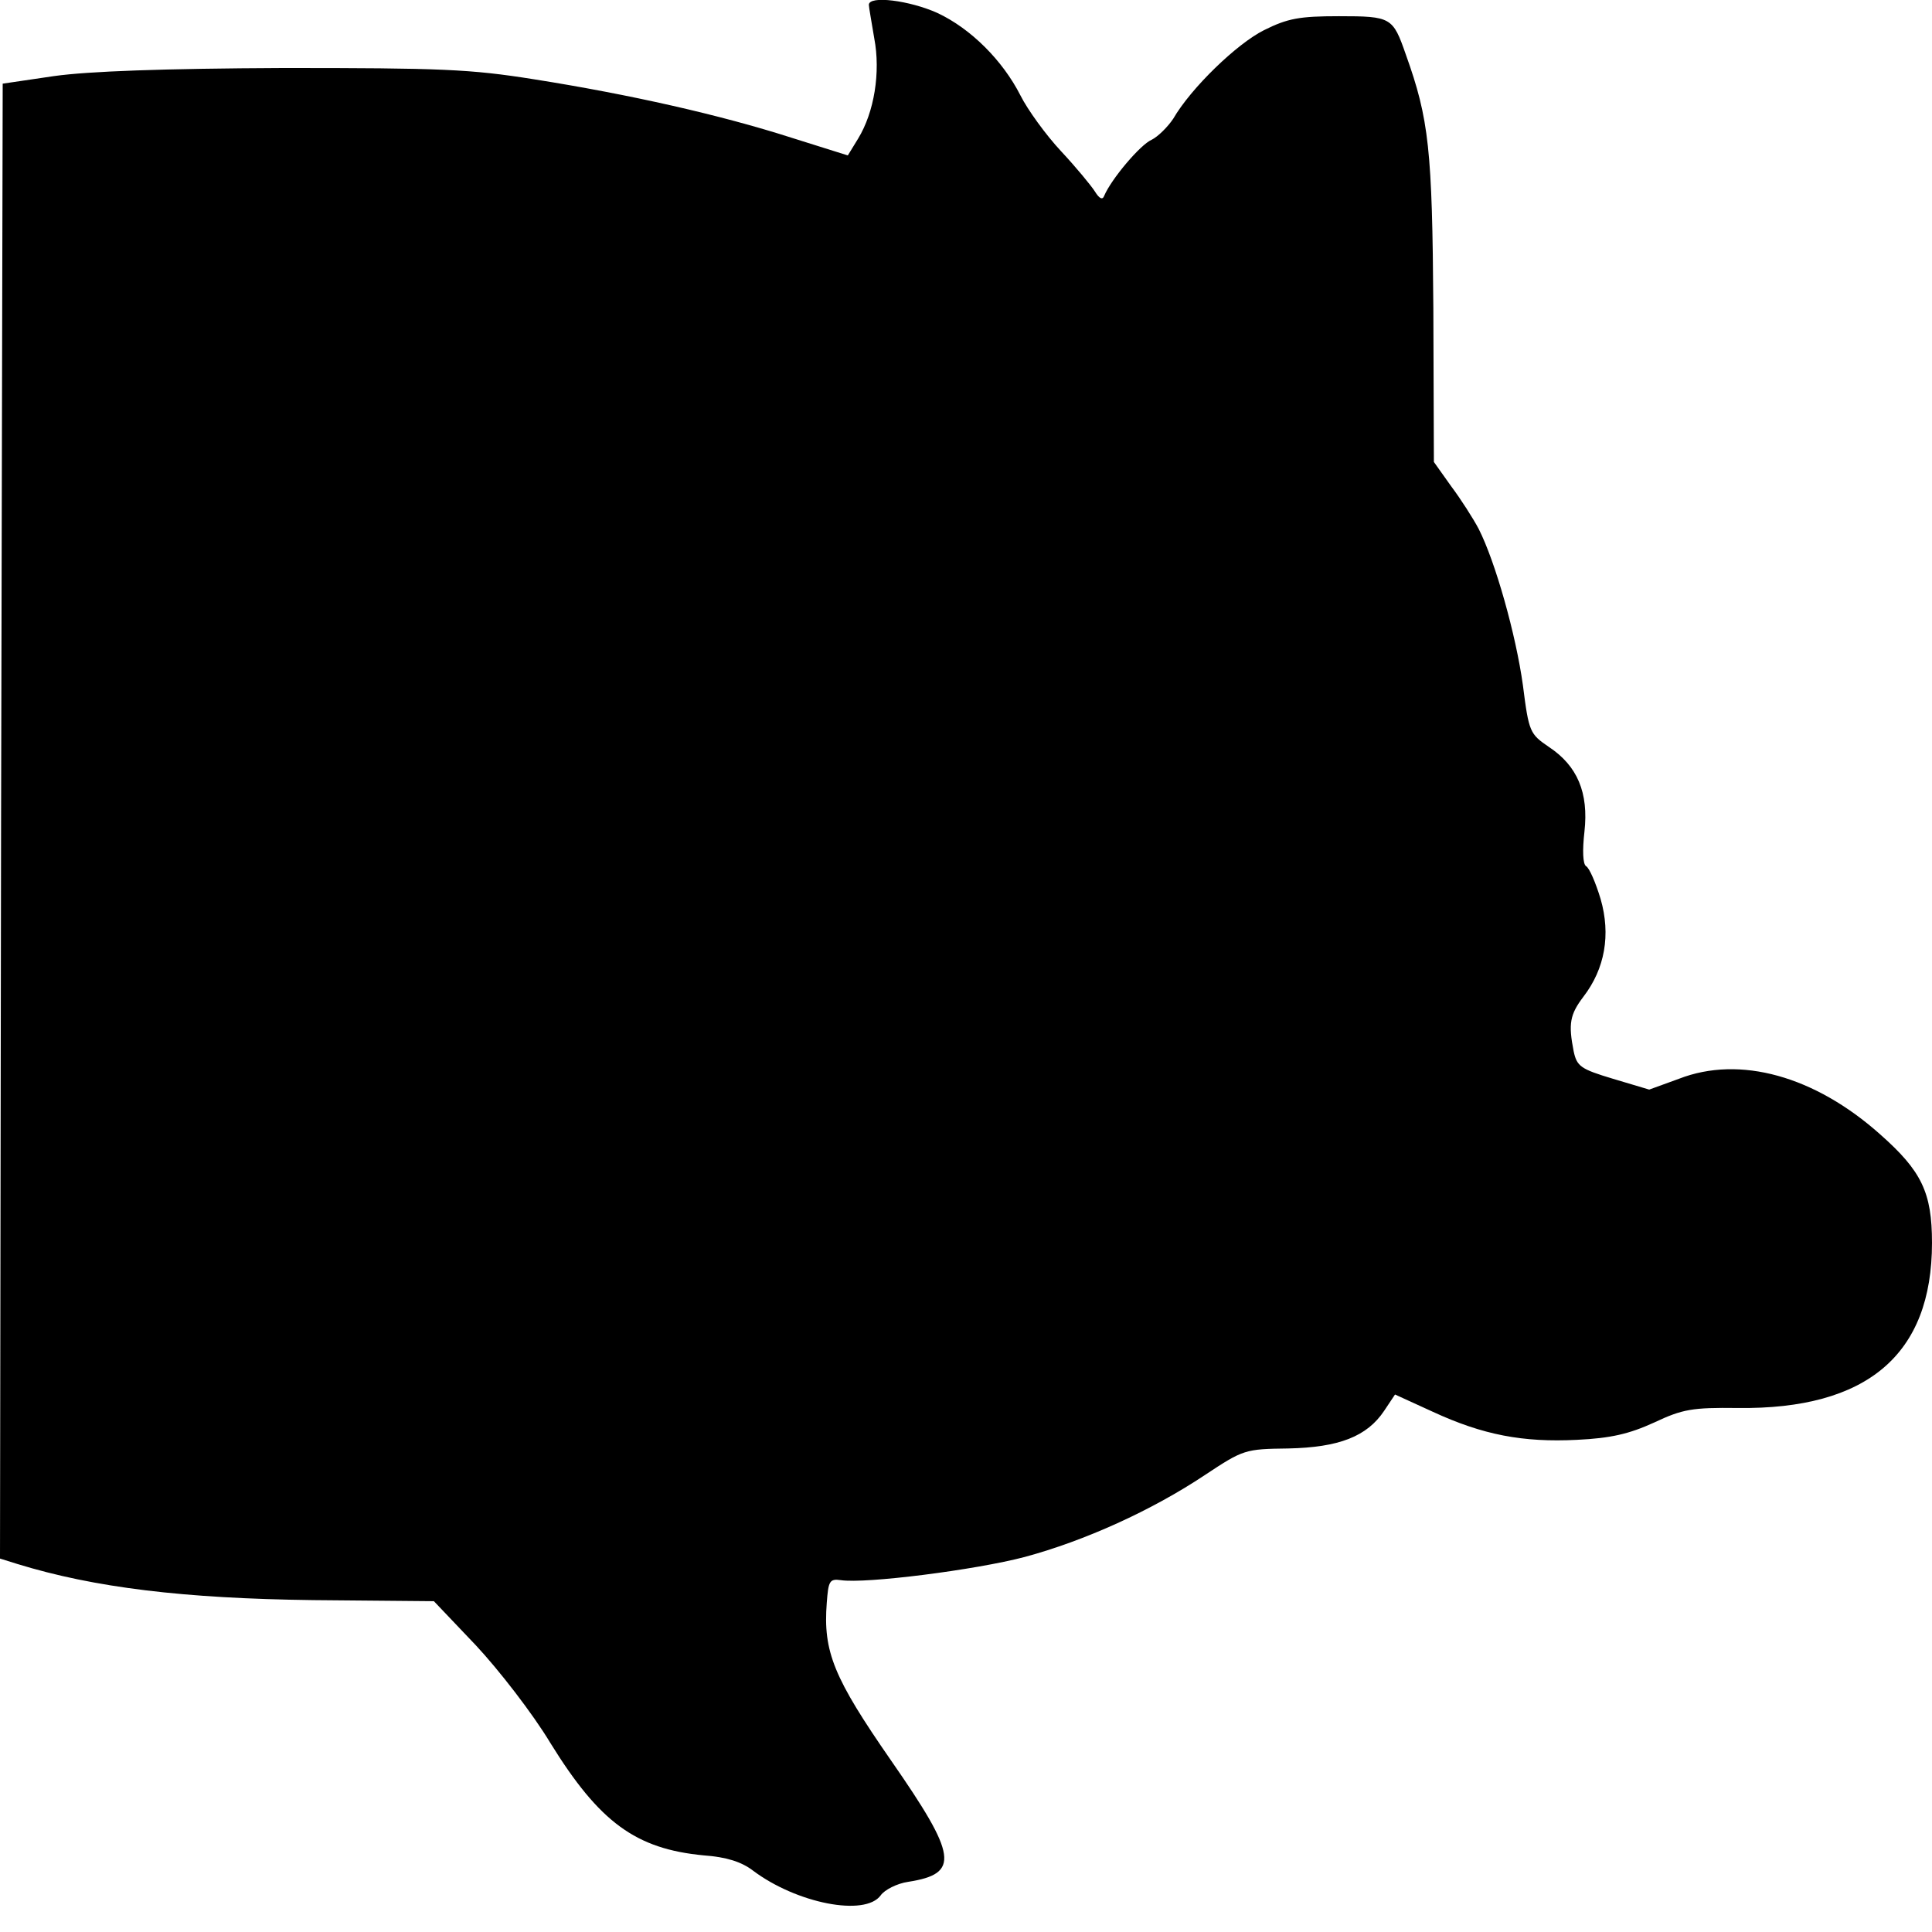 <?xml version="1.0" standalone="no"?>
<!DOCTYPE svg PUBLIC "-//W3C//DTD SVG 20010904//EN"
 "http://www.w3.org/TR/2001/REC-SVG-20010904/DTD/svg10.dtd">
<svg version="1.0" xmlns="http://www.w3.org/2000/svg"
 width="358pt" height="358pt" viewBox="0 0 358 358"
 preserveAspectRatio="xMidYMid meet">
<g transform="translate(0,358) scale(0.1,-0.1)"
fill="#000000" stroke="none">
<path d="M1610 3571 c0 -4 5 -32 10 -62 12 -63 0 -137 -30 -186 l-19 -31 -105
33 c-131 42 -299 80 -476 108 -119 19 -173 21 -465 21 -223 -1 -361 -6 -425
-15 l-95 -14 -3 -1367 -2 -1366 32 -10 c143 -44 309 -64 548 -67 l224 -2 78
-82 c42 -45 105 -126 138 -181 91 -147 158 -196 284 -208 42 -3 70 -12 91 -28
81 -61 208 -86 237 -46 7 10 30 22 51 25 96 15 91 48 -32 225 -106 153 -126
201 -119 292 3 40 5 45 26 42 46 -7 250 19 341 43 111 30 235 86 334 152 71
47 74 48 154 49 94 2 146 22 178 70 l20 30 70 -32 c93 -43 167 -57 267 -52 63
3 97 11 143 32 53 25 71 28 155 27 240 -3 360 99 360 306 0 93 -19 133 -96
201 -121 108 -260 147 -373 103 l-55 -20 -67 20 c-60 18 -67 23 -73 51 -10 51
-7 68 18 101 40 52 51 115 32 181 -9 30 -21 58 -27 61 -6 4 -7 29 -3 64 8 72
-13 122 -66 157 -35 24 -37 27 -48 114 -13 94 -51 229 -82 290 -10 19 -33 55
-51 79 l-32 45 -1 285 c-2 294 -8 350 -51 470 -24 69 -27 71 -124 71 -73 0
-95 -4 -139 -26 -50 -25 -135 -107 -168 -164 -10 -15 -28 -33 -40 -39 -21 -9
-75 -73 -88 -104 -3 -8 -9 -5 -17 8 -7 11 -35 45 -63 75 -28 30 -62 77 -75
103 -33 65 -92 124 -154 153 -51 23 -127 33 -127 15z"/>
</g>
</svg>
